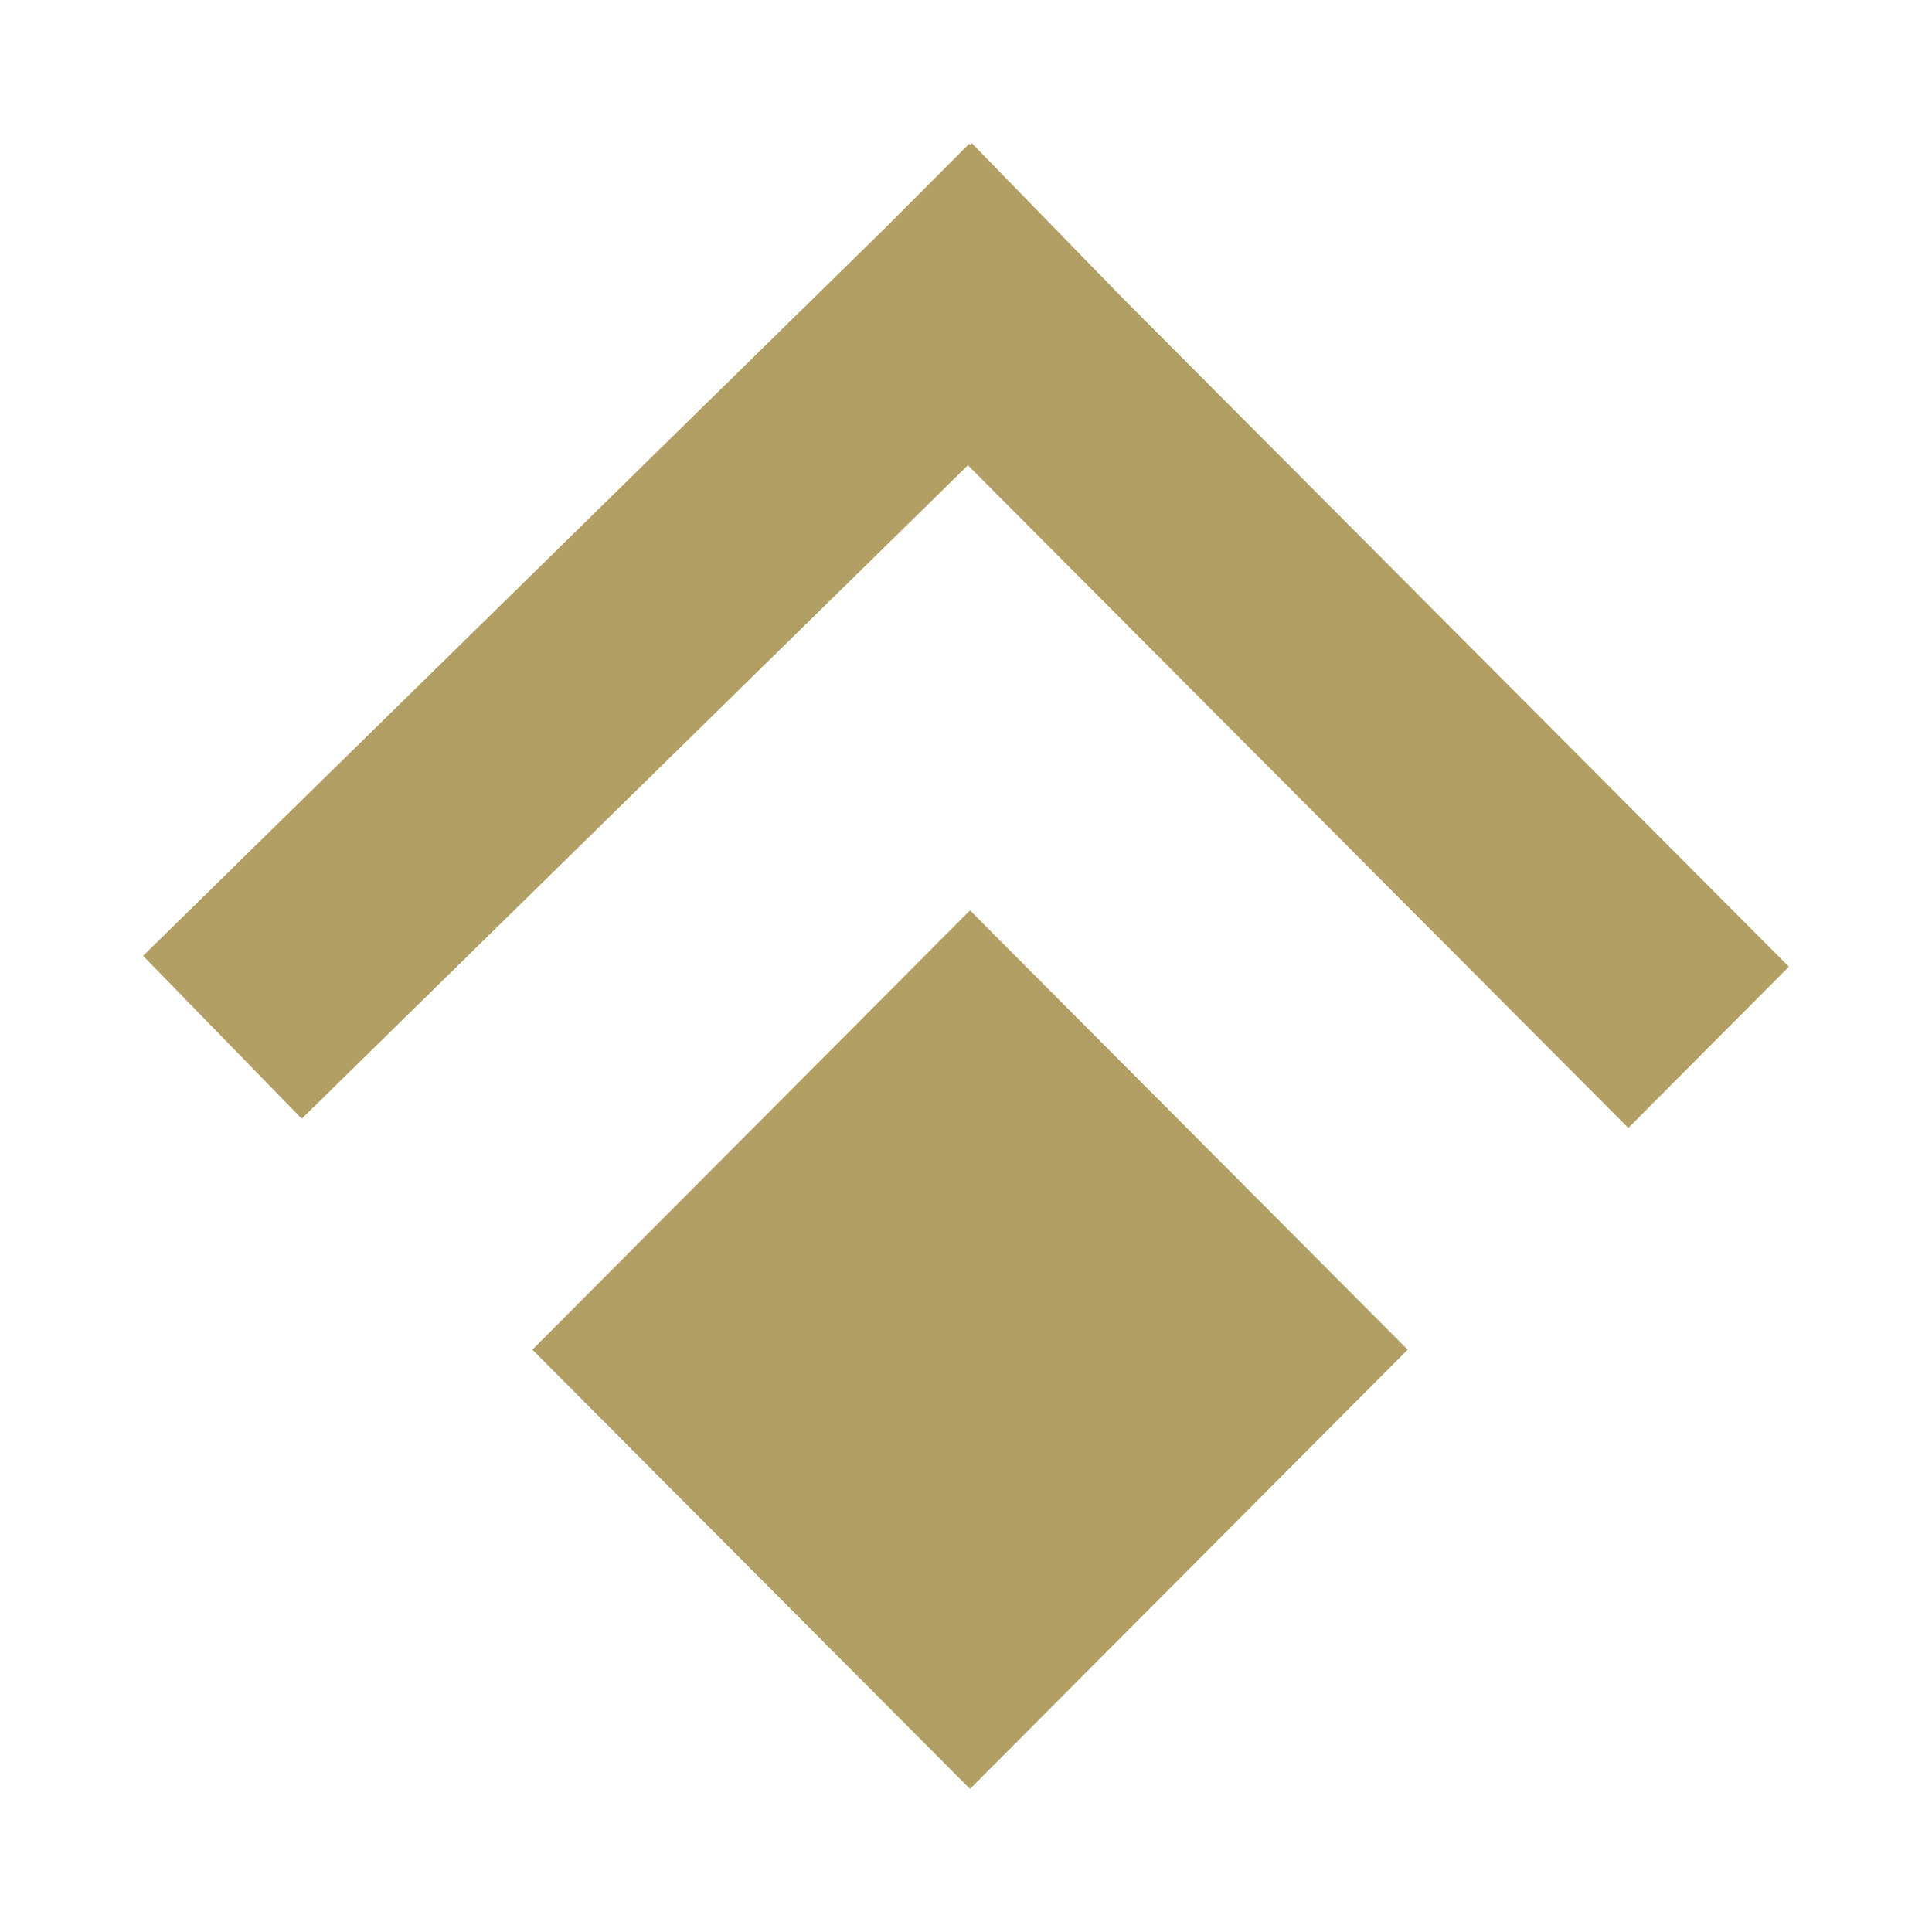 <svg viewBox="0 0 27 27" fill="none" xmlns="http://www.w3.org/2000/svg">
<g id="Union" filter="url(#filter0_d_6507_36954)">
<path fill-rule="evenodd" clip-rule="evenodd" d="M13.556 25L7.44 18.862L13.556 12.723L19.673 18.862L13.556 25ZM22.756 15.763L25 13.51L15.691 4.168L13.58 2L13.555 2.024L13.542 2.011L12.393 3.164L2 13.358L4.217 15.634L13.527 6.502L22.756 15.763Z" fill="#B19F63"/>
</g>
<defs>
<filter id="filter0_d_6507_36954" x="0" y="0" filterUnits="userSpaceOnUse" color-interpolation-filters="sRGB">
<feFlood flood-opacity="0" result="BackgroundImageFix"/>
<feColorMatrix in="SourceAlpha" type="matrix" values="0 0 0 0 0 0 0 0 0 0 0 0 0 0 0 0 0 0 127 0" result="hardAlpha"/>
<feOffset/>
<feGaussianBlur stdDeviation="1"/>
<feComposite in2="hardAlpha" operator="out"/>
<feColorMatrix type="matrix" values="0 0 0 0 0 0 0 0 0 0 0 0 0 0 0 0 0 0 0.7 0"/>
<feBlend mode="normal" in2="BackgroundImageFix" result="effect1_dropShadow_6507_36954"/>
<feBlend mode="normal" in="SourceGraphic" in2="effect1_dropShadow_6507_36954" result="shape"/>
</filter>
</defs>
</svg>
